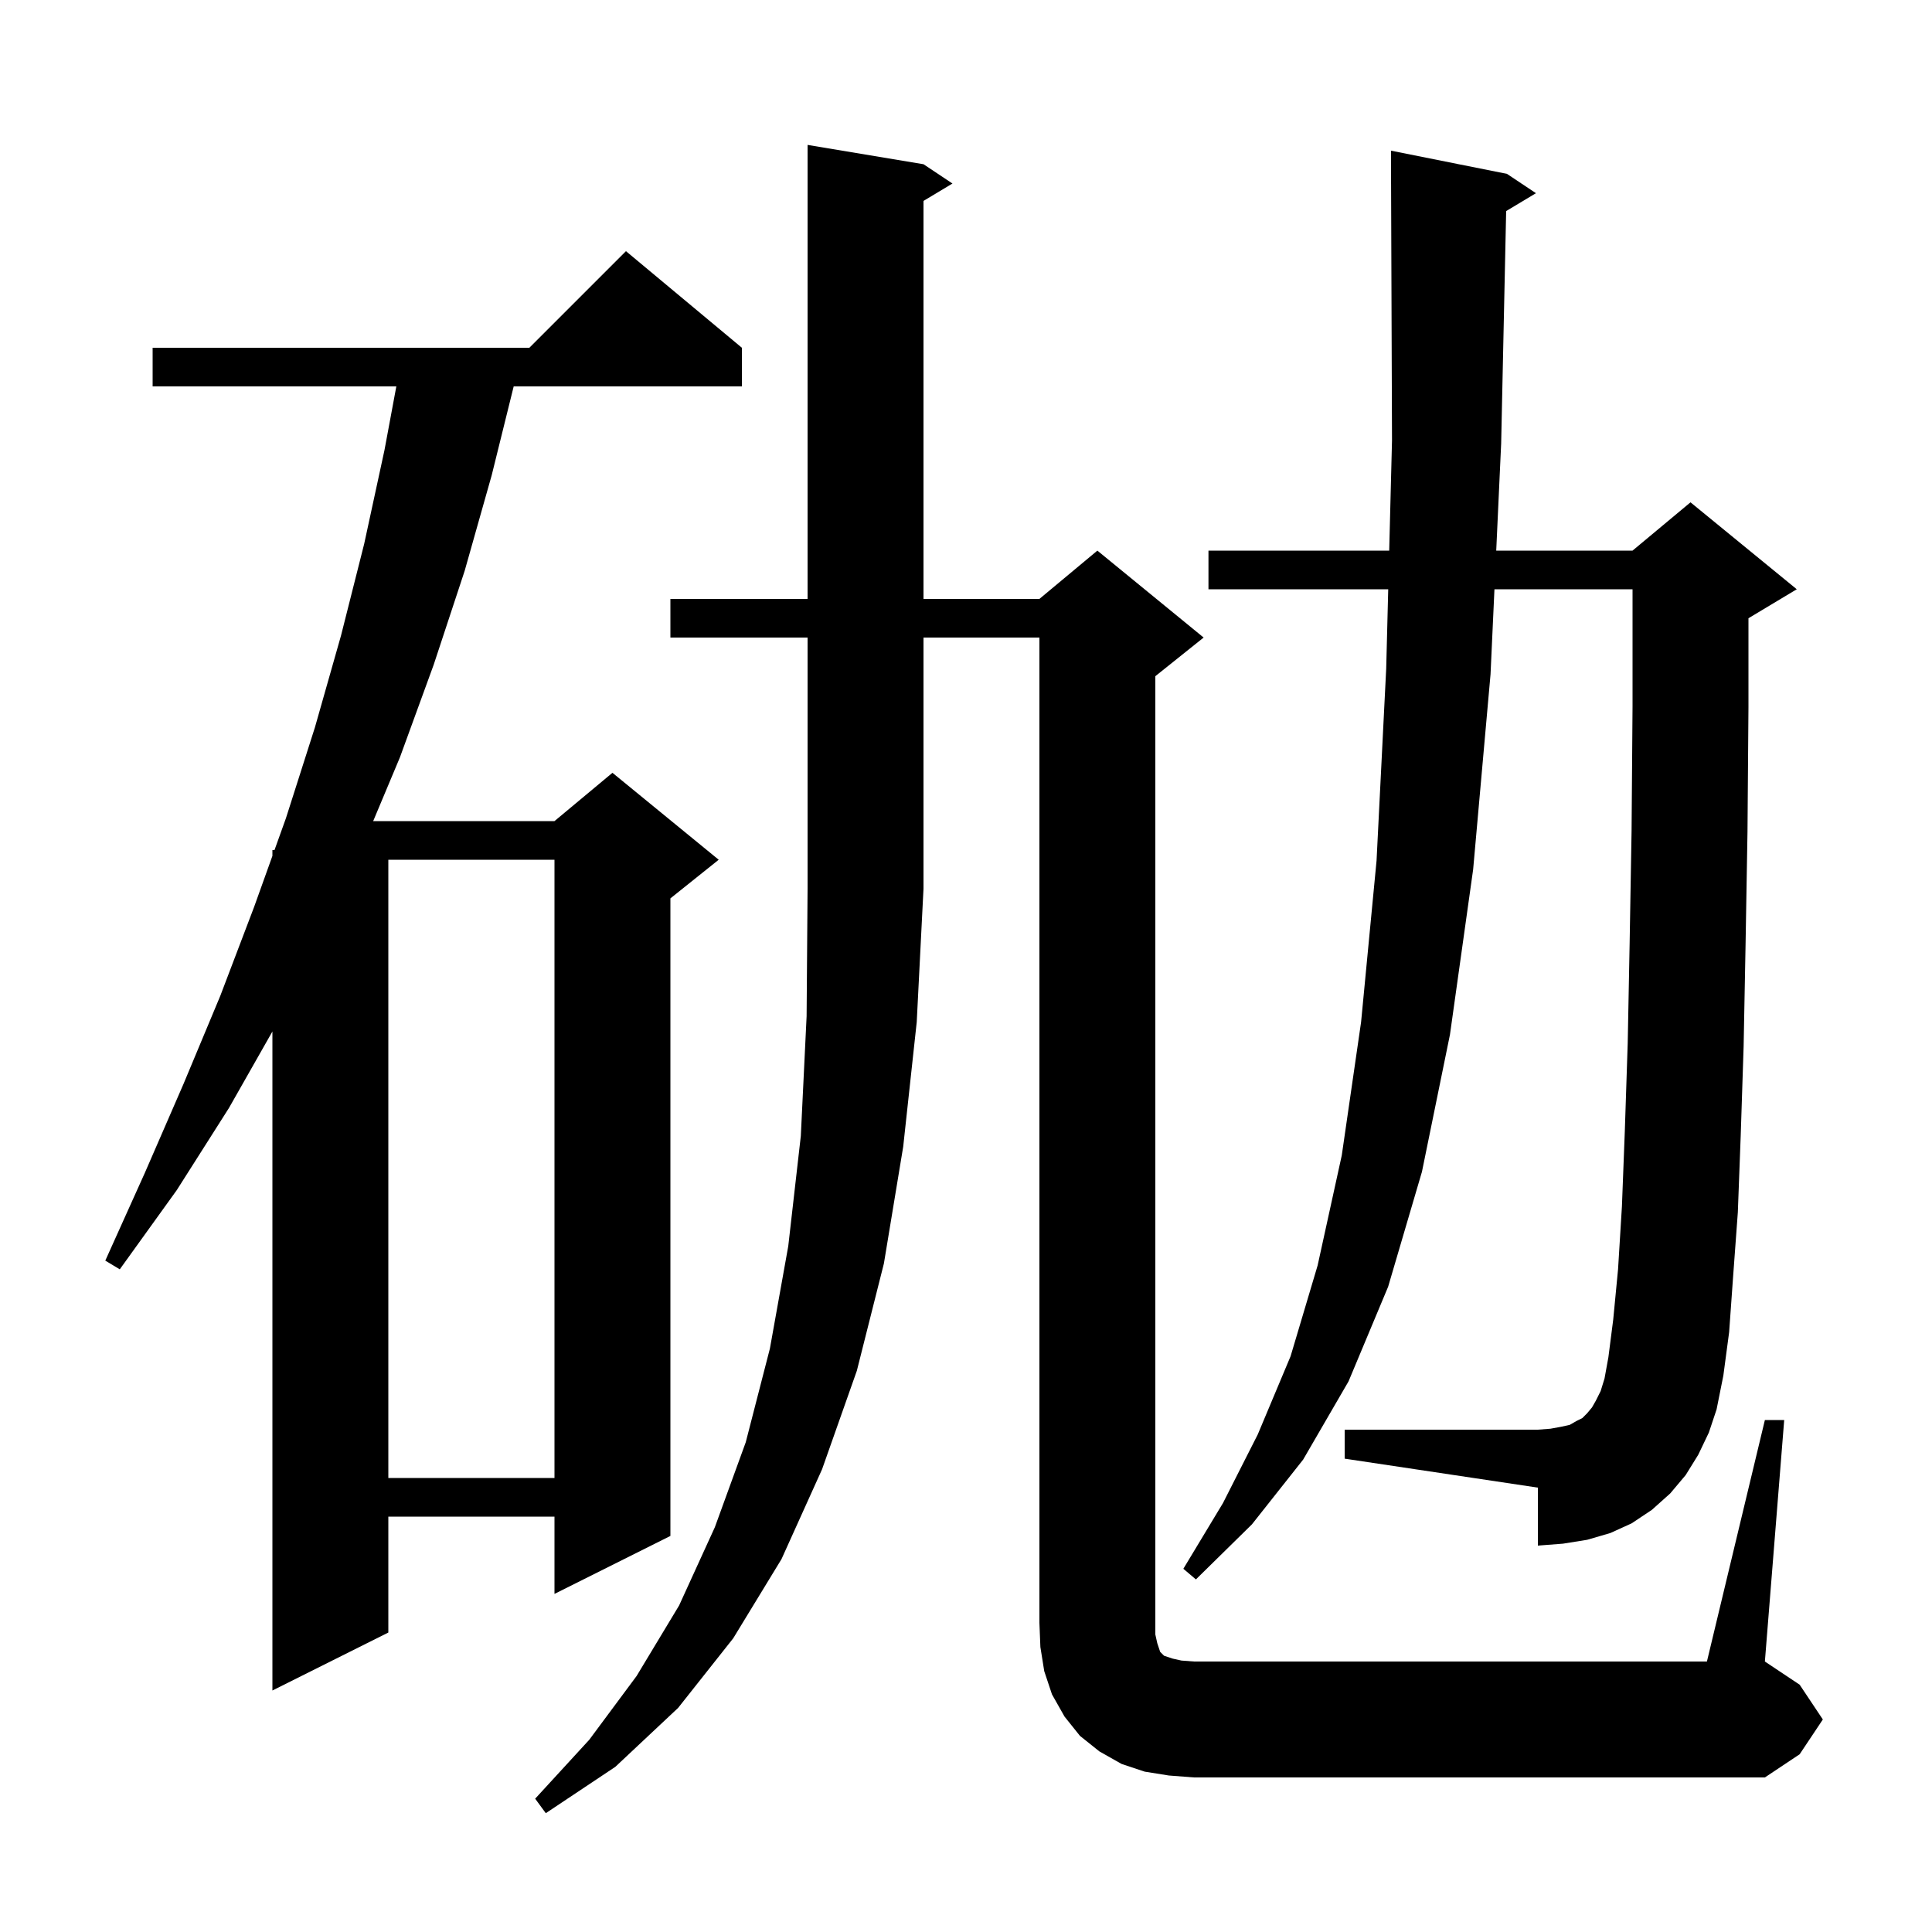 <svg xmlns="http://www.w3.org/2000/svg" xmlns:xlink="http://www.w3.org/1999/xlink" version="1.1" baseProfile="full" viewBox="0 0 200 200" width="200" height="200"><g fill="currentColor"><path d="M 69.4 66.0 L 69.4 62.0 L 83.6 62.0 L 83.6 15.0 L 95.6 17.0 L 98.6 19.0 L 95.6 20.8 L 95.6 62.0 L 107.6 62.0 L 113.6 57.0 L 124.6 66.0 L 119.6 70.0 L 119.6 169.2 L 119.8 170.1 L 120.1 171.0 L 120.5 171.4 L 121.4 171.7 L 122.3 171.9 L 123.6 172.0 L 176.7 172.0 L 182.7 147.0 L 184.7 147.0 L 182.7 172.0 L 186.3 174.4 L 188.7 178.0 L 186.3 181.6 L 182.7 184.0 L 123.6 184.0 L 121.0 183.8 L 118.5 183.4 L 116.1 182.6 L 113.8 181.3 L 111.8 179.7 L 110.2 177.7 L 108.9 175.4 L 108.1 173.0 L 107.7 170.5 L 107.6 168.0 L 107.6 66.0 L 95.6 66.0 L 95.6 92.0 L 94.9 105.8 L 93.5 118.7 L 91.5 130.8 L 88.7 141.9 L 85.1 152.1 L 80.9 161.4 L 75.9 169.6 L 70.2 176.8 L 63.7 182.9 L 56.5 187.7 L 55.4 186.2 L 61.0 180.1 L 65.9 173.5 L 70.3 166.2 L 74.0 158.1 L 77.2 149.3 L 79.7 139.6 L 81.6 129.0 L 82.9 117.6 L 83.5 105.2 L 83.6 92.0 L 83.6 66.0 Z M 76.8 36.0 L 76.8 40.0 L 53.177 40.0 L 50.9 49.2 L 48.1 59.1 L 44.9 68.8 L 41.4 78.4 L 38.632 85.0 L 57.4 85.0 L 63.4 80.0 L 74.4 89.0 L 69.4 93.0 L 69.4 159.0 L 57.4 165.0 L 57.4 157.0 L 40.2 157.0 L 40.2 169.0 L 28.2 175.0 L 28.2 106.78 L 23.7 114.7 L 18.3 123.2 L 12.4 131.4 L 10.9 130.5 L 15.0 121.4 L 19.0 112.2 L 22.8 103.1 L 26.3 93.9 L 28.2 88.603 L 28.2 88.0 L 28.416 88.0 L 29.6 84.7 L 32.6 75.3 L 35.3 65.8 L 37.7 56.3 L 39.8 46.6 L 41.028 40.0 L 15.8 40.0 L 15.8 36.0 L 54.8 36.0 L 64.8 26.0 Z M 155.917 21.85 L 155.4 45.9 L 154.889 57.0 L 169.0 57.0 L 175.0 52.0 L 186.0 61.0 L 181.0 64.0 L 181.0 73.2 L 180.9 86.1 L 180.7 97.8 L 180.5 108.3 L 180.2 117.5 L 179.9 125.5 L 179.4 132.3 L 179.0 137.9 L 178.4 142.4 L 177.7 145.9 L 176.9 148.3 L 175.8 150.6 L 174.5 152.7 L 172.9 154.6 L 171.0 156.3 L 168.9 157.7 L 166.7 158.7 L 164.3 159.4 L 161.8 159.8 L 159.2 160.0 L 159.2 154.0 L 139.2 151.0 L 139.2 148.0 L 159.2 148.0 L 160.5 147.9 L 161.6 147.7 L 162.5 147.5 L 163.2 147.1 L 163.8 146.8 L 164.3 146.3 L 164.8 145.7 L 165.2 145.0 L 165.7 144.0 L 166.1 142.7 L 166.5 140.5 L 167.0 136.6 L 167.5 131.4 L 167.9 124.9 L 168.2 117.1 L 168.5 108.0 L 168.7 97.6 L 168.9 86.0 L 169.0 73.1 L 169.0 61.0 L 154.705 61.0 L 154.3 69.8 L 152.5 90.0 L 150.1 107.1 L 147.2 121.3 L 143.7 133.2 L 139.6 143.0 L 134.9 151.1 L 129.6 157.8 L 123.8 163.5 L 122.5 162.4 L 126.6 155.6 L 130.2 148.5 L 133.6 140.4 L 136.4 131.0 L 138.9 119.6 L 140.9 105.8 L 142.5 89.1 L 143.5 69.2 L 143.708 61.0 L 125.1 61.0 L 125.1 57.0 L 143.81 57.0 L 144.1 45.6 L 144.004 19 L 144.0 19.0 L 144.0 15.6 L 156.0 18.0 L 159.0 20.0 Z M 40.2 89.0 L 40.2 153.0 L 57.4 153.0 L 57.4 89.0 Z "/></g></svg>